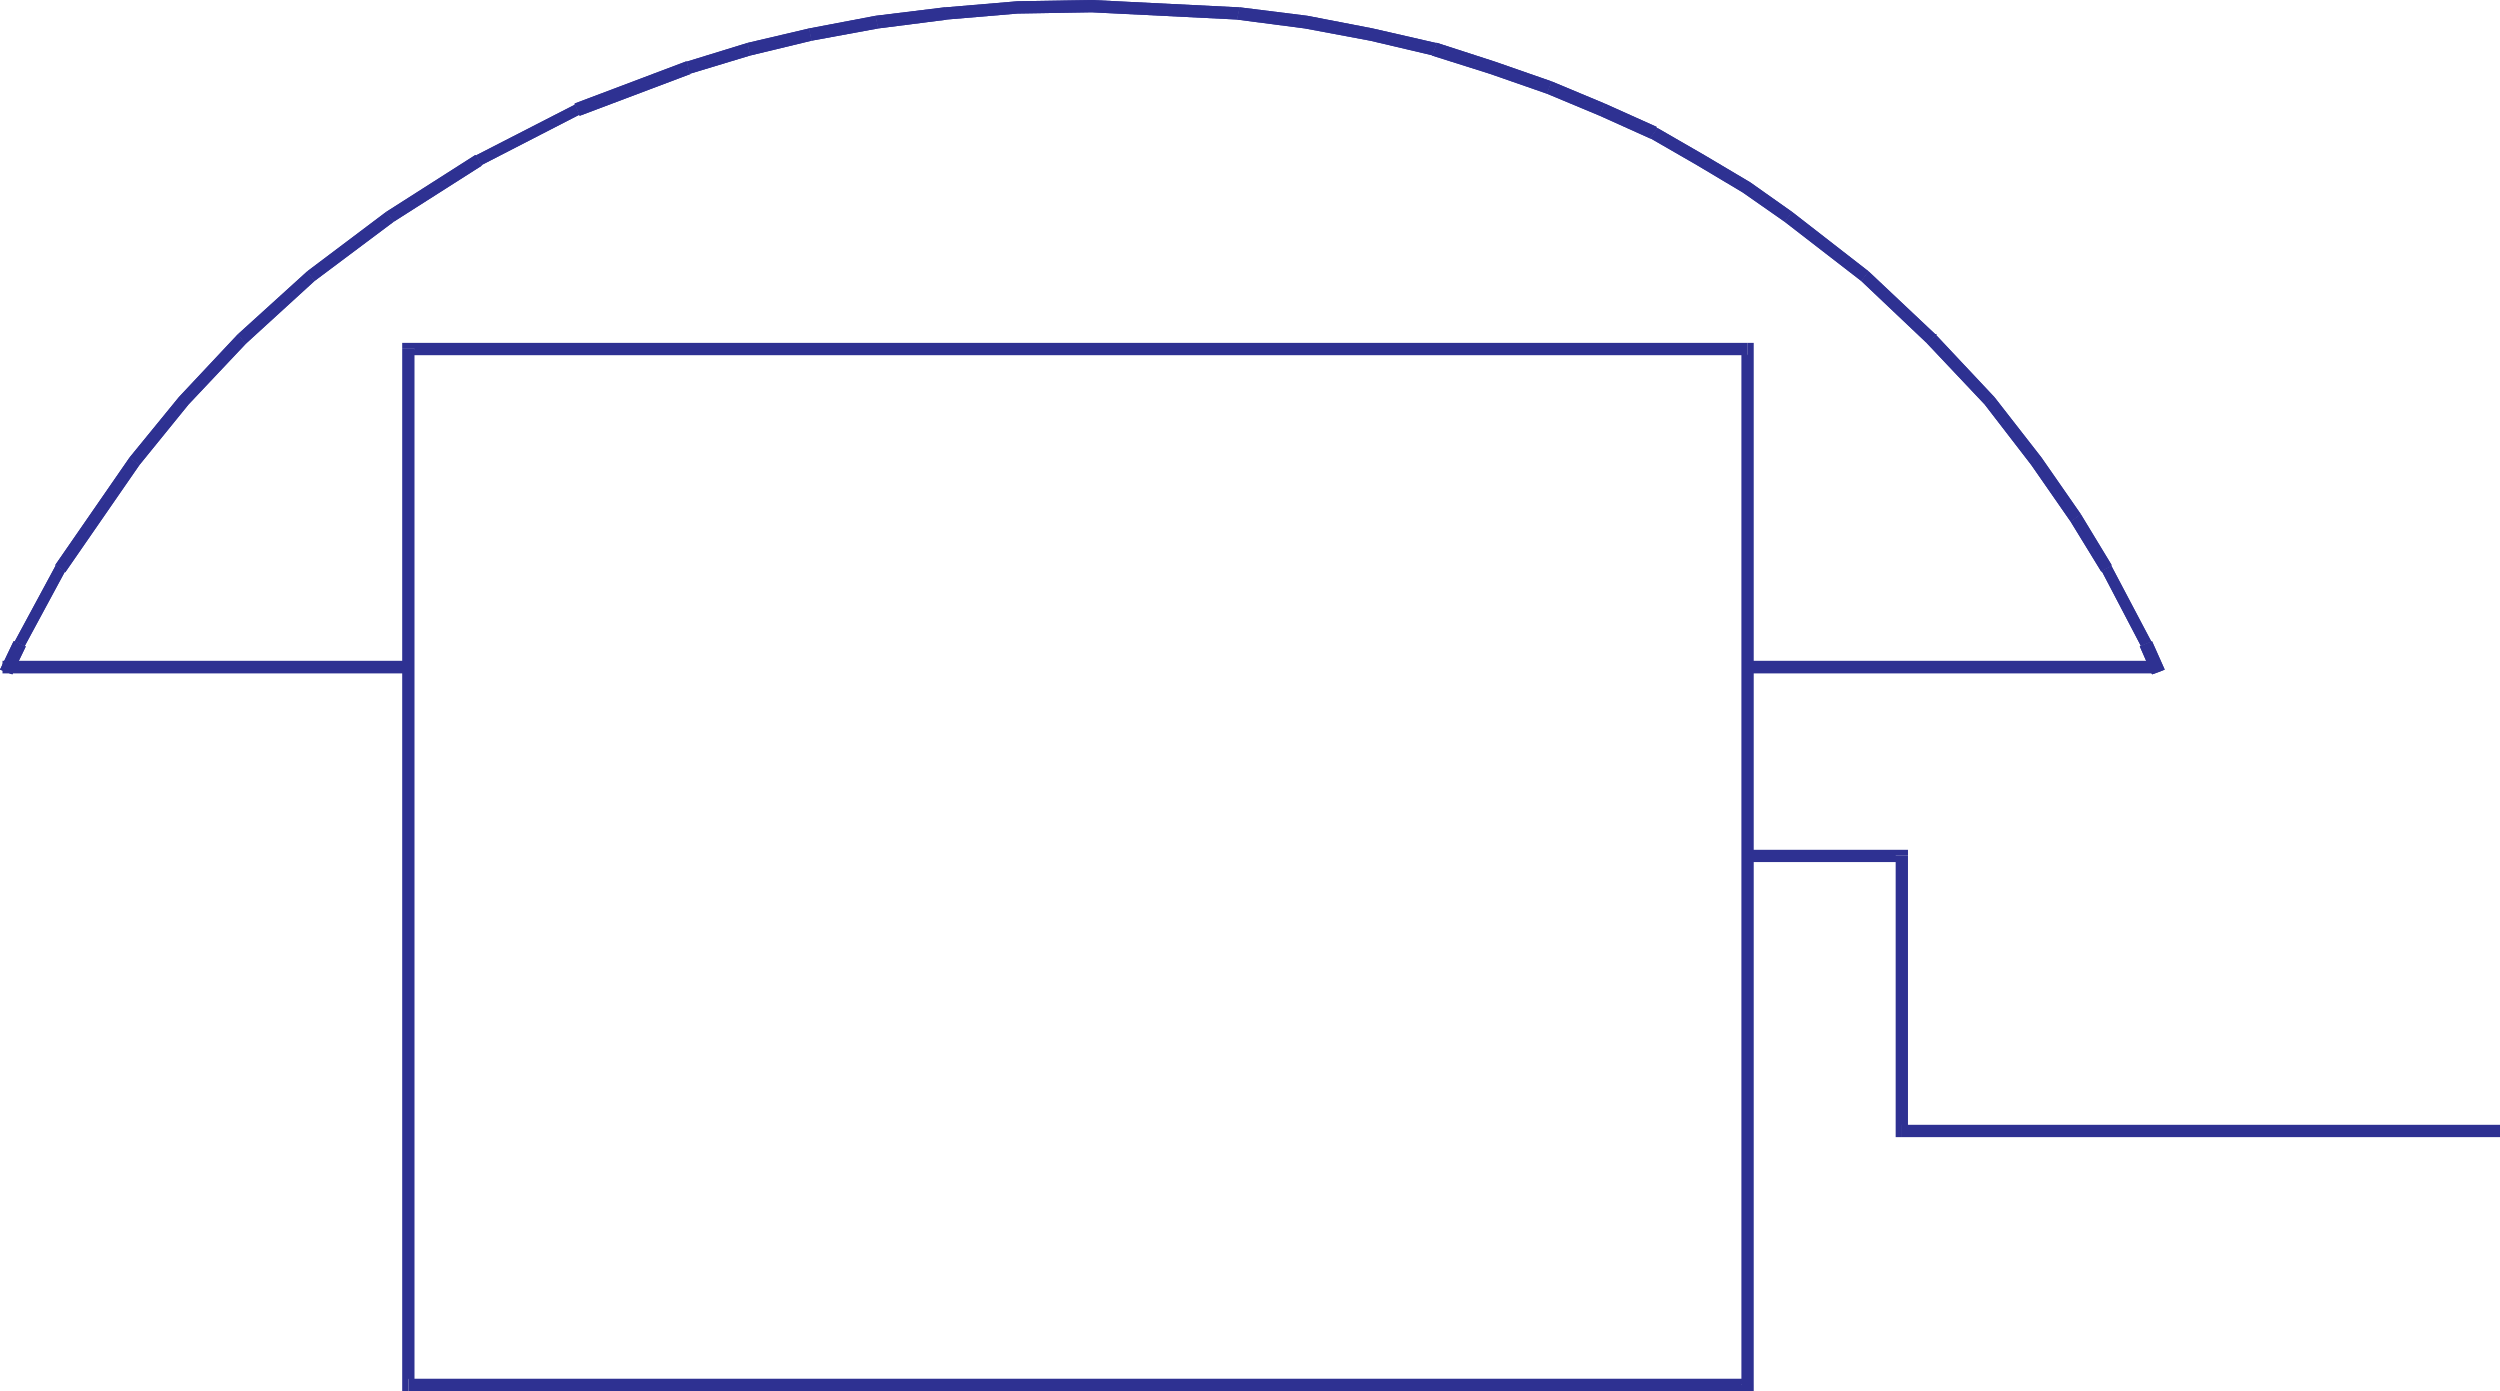 <svg xmlns="http://www.w3.org/2000/svg" width="359.48" height="200.02"><path fill="#2e3192" d="m250.398 199.148.91-.898H58.73v1.77h192.58l.863-.872-.863.872h.863v-.872h-1.774"/><path fill="#2e3192" d="m251.309 51.07-.91-.902v148.98h1.773V50.168l-.863-.867.863.867v-.867h-.863v1.77"/><path fill="#2e3192" d="m59.602 50.168-.872.902h192.58V49.3H58.73l-.898.868.898-.867h-.898v.867h1.77"/><path fill="#2e3192" d="m58.73 198.25.872.898V50.168h-1.77v148.98l.898.872-.898-.872v.872h.898v-1.77"/><path fill="#2e3192" d="M58.55 95.93v-.91H.36v1.808h58.19v-.898m250.9 0v-.91h-58.141v1.808h58.14v-.898m-35.097 27.12-.864-.859h-22v1.77h22l-.906-.91h1.77v-.86h-.864l.864.86"/><path fill="#2e3192" d="m273.488 161.738.864.864V123.05h-1.77v39.55l.906.91-.906-.91v.91h.906v-1.773"/><path fill="#2e3192" d="M359.48 162.602v-.864h-85.992v1.774h85.992v-.91M2.129 92.21h-.18L0 96.29l1.77.679 1.949-4.04h-.18l-1.41-.718"/><path fill="#2e3192" d="M7.98 81.191v.18l-5.85 10.84 1.41.719 5.852-10.84v.191l-1.41-1.09v.18-.18"/><path fill="#2e3192" d="M18.64 65.77 7.98 81.19l1.41 1.09 10.66-15.42-1.41-1.09"/><path fill="#2e3192" d="M25.719 57.102 18.64 65.77l1.41 1.09 7.07-8.712-1.402-1.046m8.52-9.071-.18.18-8.34 8.89 1.403 1.047 8.348-8.847-.18.18-1.05-1.45-.18.18.18-.18"/><path fill="#2e3192" d="m44.18 39.012-9.942 9.02 1.051 1.448 9.93-9.07-1.04-1.398"/><path fill="#2e3192" d="M55.512 30.48 44.18 39.012l1.039 1.398 11.383-8.52-1.09-1.41"/><path fill="#2e3192" d="M68.488 22.32h-.187l-12.79 8.16 1.09 1.41 12.75-8.12h-.18l-.683-1.45h-.187.187"/><path fill="#2e3192" d="M82.64 14.879v.18L68.489 22.32l.684 1.45 14.187-7.301v.18l-.718-1.77v.18-.18"/><path fill="#2e3192" d="M98.781 8.852h-.18l-15.96 6.027.718 1.77 15.973-6.028h-.184l-.367-1.77h-.18.18"/><path fill="#2e3192" d="m107.488 6.168-8.707 2.684.367 1.77 8.704-2.634-.364-1.82"/><path fill="#2e3192" d="m116.332 4.09-8.844 2.078.364 1.82 8.847-2.136-.367-1.762"/><path fill="#2e3192" d="m125.898 2.27-9.566 1.82.367 1.762 9.57-1.762-.37-1.82"/><path fill="#2e3192" d="M136.02 1.05h-.18l-9.942 1.22.372 1.82 9.93-1.27h-.18V1.05h-.18.18"/><path fill="#2e3192" d="m146.309.18-10.29.87v1.77l10.29-.87V.18m10.66-.18-10.66.18v1.77l10.66-.18V0m21.269 1.05h-.18L156.969 0v1.77l21.09 1.05h-.18l.36-1.77h-.18.18"/><path fill="#2e3192" d="m187.988 2.27-9.75-1.22-.36 1.77 9.75 1.27.36-1.82m9.391 1.82-9.39-1.82-.36 1.82 9.39 1.762.36-1.762m9.261 2.078h-.19l-9.071-2.078-.36 1.762 9.07 2.136h-.179l.73-1.82h-.19.19"/><path fill="#2e3192" d="m214.93 8.852-8.29-2.684-.73 1.82 8.34 2.633.68-1.77m8.172 2.849-8.172-2.848-.68 1.77 8.172 2.847.68-1.77"/><path fill="#2e3192" d="m230.719 14.879-7.617-3.18-.68 1.77 7.617 3.18.68-1.77"/><path fill="#2e3192" d="m238.34 18.418-.14-.18-7.481-3.36-.68 1.77L237.48 20l-.19-.129 1.05-1.453h-.14v-.18l.14.18"/><path fill="#2e3192" d="m245.102 22.32-6.762-3.902-1.05 1.453 6.76 3.899 1.052-1.45m6.57 3.899-6.57-3.899-1.051 1.45 6.531 3.898 1.09-1.45m6.028 4.262-6.028-4.261-1.09 1.449 6.04 4.223 1.077-1.41"/><path fill="#2e3192" d="M268.68 39.012 257.7 30.48l-1.079 1.41 11.02 8.52 1.039-1.398"/><path fill="#2e3192" d="m278.43 48.21-.18-.179-9.57-9.02-1.04 1.4 9.57 9.07-.19-.18 1.41-1.09v-.18h-.18l.18.18"/><path fill="#2e3192" d="m286.781 57.102-8.351-8.891-1.41 1.09 8.351 8.847 1.41-1.046"/><path fill="#2e3192" d="m293.531 65.77-6.75-8.668-1.41 1.046 6.711 8.711 1.45-1.09m5.668 8.161-5.669-8.16-1.449 1.09 5.668 8.16 1.45-1.09"/><path fill="#2e3192" d="M303.602 81.371v-.18l-4.403-7.261-1.449 1.09 4.45 7.261v-.191l1.402-.719v-.18.18"/><path fill="#2e3192" d="M309.45 92.21h-.13l-5.718-10.839-1.403.719 5.672 10.84h-.191l1.77-.72h-.13.13"/><path fill="#2e3192" d="m310.36 96.648.91-.359-1.82-4.078-1.77.719 1.77 4.039.91-.32M2.129 92.21h-.18L0 96.29l1.77.679 1.949-4.04h-.18l-1.41-.718"/><path fill="#2e3192" d="M7.98 81.191v.18l-5.85 10.84 1.41.719 5.852-10.84v.191l-1.41-1.09v.18-.18"/><path fill="#2e3192" d="M18.64 65.77 7.98 81.19l1.41 1.09 10.66-15.42-1.41-1.09"/><path fill="#2e3192" d="M25.719 57.102 18.64 65.77l1.41 1.09 7.07-8.712-1.402-1.046m8.52-9.071-.18.18-8.34 8.89 1.403 1.047 8.348-8.847-.18.18-1.05-1.45-.18.18.18-.18"/><path fill="#2e3192" d="m44.18 39.012-9.942 9.02 1.051 1.448 9.93-9.07-1.04-1.398"/><path fill="#2e3192" d="M55.512 30.48 44.18 39.012l1.039 1.398 11.383-8.52-1.09-1.41"/><path fill="#2e3192" d="M68.488 22.32h-.187l-12.79 8.16 1.09 1.41 12.75-8.12h-.18l-.683-1.45h-.187.187"/><path fill="#2e3192" d="M82.64 14.879v.18L68.489 22.32l.684 1.45 14.187-7.301v.18l-.718-1.77v.18-.18"/><path fill="#2e3192" d="M98.781 8.852h-.18l-15.96 6.027.718 1.77 15.973-6.028h-.184l-.367-1.77h-.18.18"/><path fill="#2e3192" d="m107.488 6.168-8.707 2.684.367 1.77 8.704-2.634-.364-1.82"/><path fill="#2e3192" d="m116.332 4.09-8.844 2.078.364 1.82 8.847-2.136-.367-1.762"/><path fill="#2e3192" d="m125.898 2.27-9.566 1.82.367 1.762 9.57-1.762-.37-1.82"/><path fill="#2e3192" d="M136.02 1.05h-.18l-9.942 1.22.372 1.82 9.93-1.27h-.18V1.05h-.18.18"/><path fill="#2e3192" d="m146.309.18-10.29.87v1.77l10.29-.87V.18m10.66-.18-10.66.18v1.77l10.66-.18V0m21.269 1.05h-.18L156.969 0v1.77l21.09 1.05h-.18l.36-1.77h-.18.18"/><path fill="#2e3192" d="m187.988 2.27-9.75-1.22-.36 1.77 9.75 1.27.36-1.82m9.391 1.82-9.39-1.82-.36 1.82 9.39 1.762.36-1.762m9.261 2.078h-.19l-9.071-2.078-.36 1.762 9.07 2.136h-.179l.73-1.82h-.19.19"/><path fill="#2e3192" d="m214.93 8.852-8.29-2.684-.73 1.82 8.34 2.633.68-1.77m8.172 2.849-8.172-2.848-.68 1.77 8.172 2.847.68-1.77"/><path fill="#2e3192" d="m230.719 14.879-7.617-3.18-.68 1.77 7.617 3.18.68-1.77"/><path fill="#2e3192" d="m238.34 18.418-.14-.18-7.481-3.36-.68 1.77L237.48 20l-.19-.129 1.05-1.453h-.14v-.18l.14.18"/><path fill="#2e3192" d="m245.102 22.32-6.762-3.902-1.05 1.453 6.76 3.899 1.052-1.45m6.57 3.899-6.57-3.899-1.051 1.45 6.531 3.898 1.09-1.45m6.028 4.262-6.028-4.261-1.09 1.449 6.04 4.223 1.077-1.41"/><path fill="#2e3192" d="M268.68 39.012 257.7 30.48l-1.079 1.41 11.02 8.52 1.039-1.398"/><path fill="#2e3192" d="m278.43 48.21-.18-.179-9.57-9.02-1.04 1.4 9.57 9.07-.19-.18 1.41-1.09v-.18h-.18l.18.18"/><path fill="#2e3192" d="m286.781 57.102-8.351-8.891-1.41 1.09 8.351 8.847 1.41-1.046"/><path fill="#2e3192" d="m293.531 65.77-6.75-8.668-1.41 1.046 6.711 8.711 1.45-1.09m5.668 8.161-5.669-8.16-1.449 1.09 5.668 8.16 1.45-1.09"/><path fill="#2e3192" d="M303.602 81.371v-.18l-4.403-7.261-1.449 1.09 4.45 7.261v-.191l1.402-.719v-.18.18"/><path fill="#2e3192" d="M309.45 92.21h-.13l-5.718-10.839-1.403.719 5.672 10.84h-.191l1.77-.72h-.13.13"/><path fill="#2e3192" d="m310.36 96.648.91-.359-1.82-4.078-1.77.719 1.77 4.039.91-.32"/></svg>
